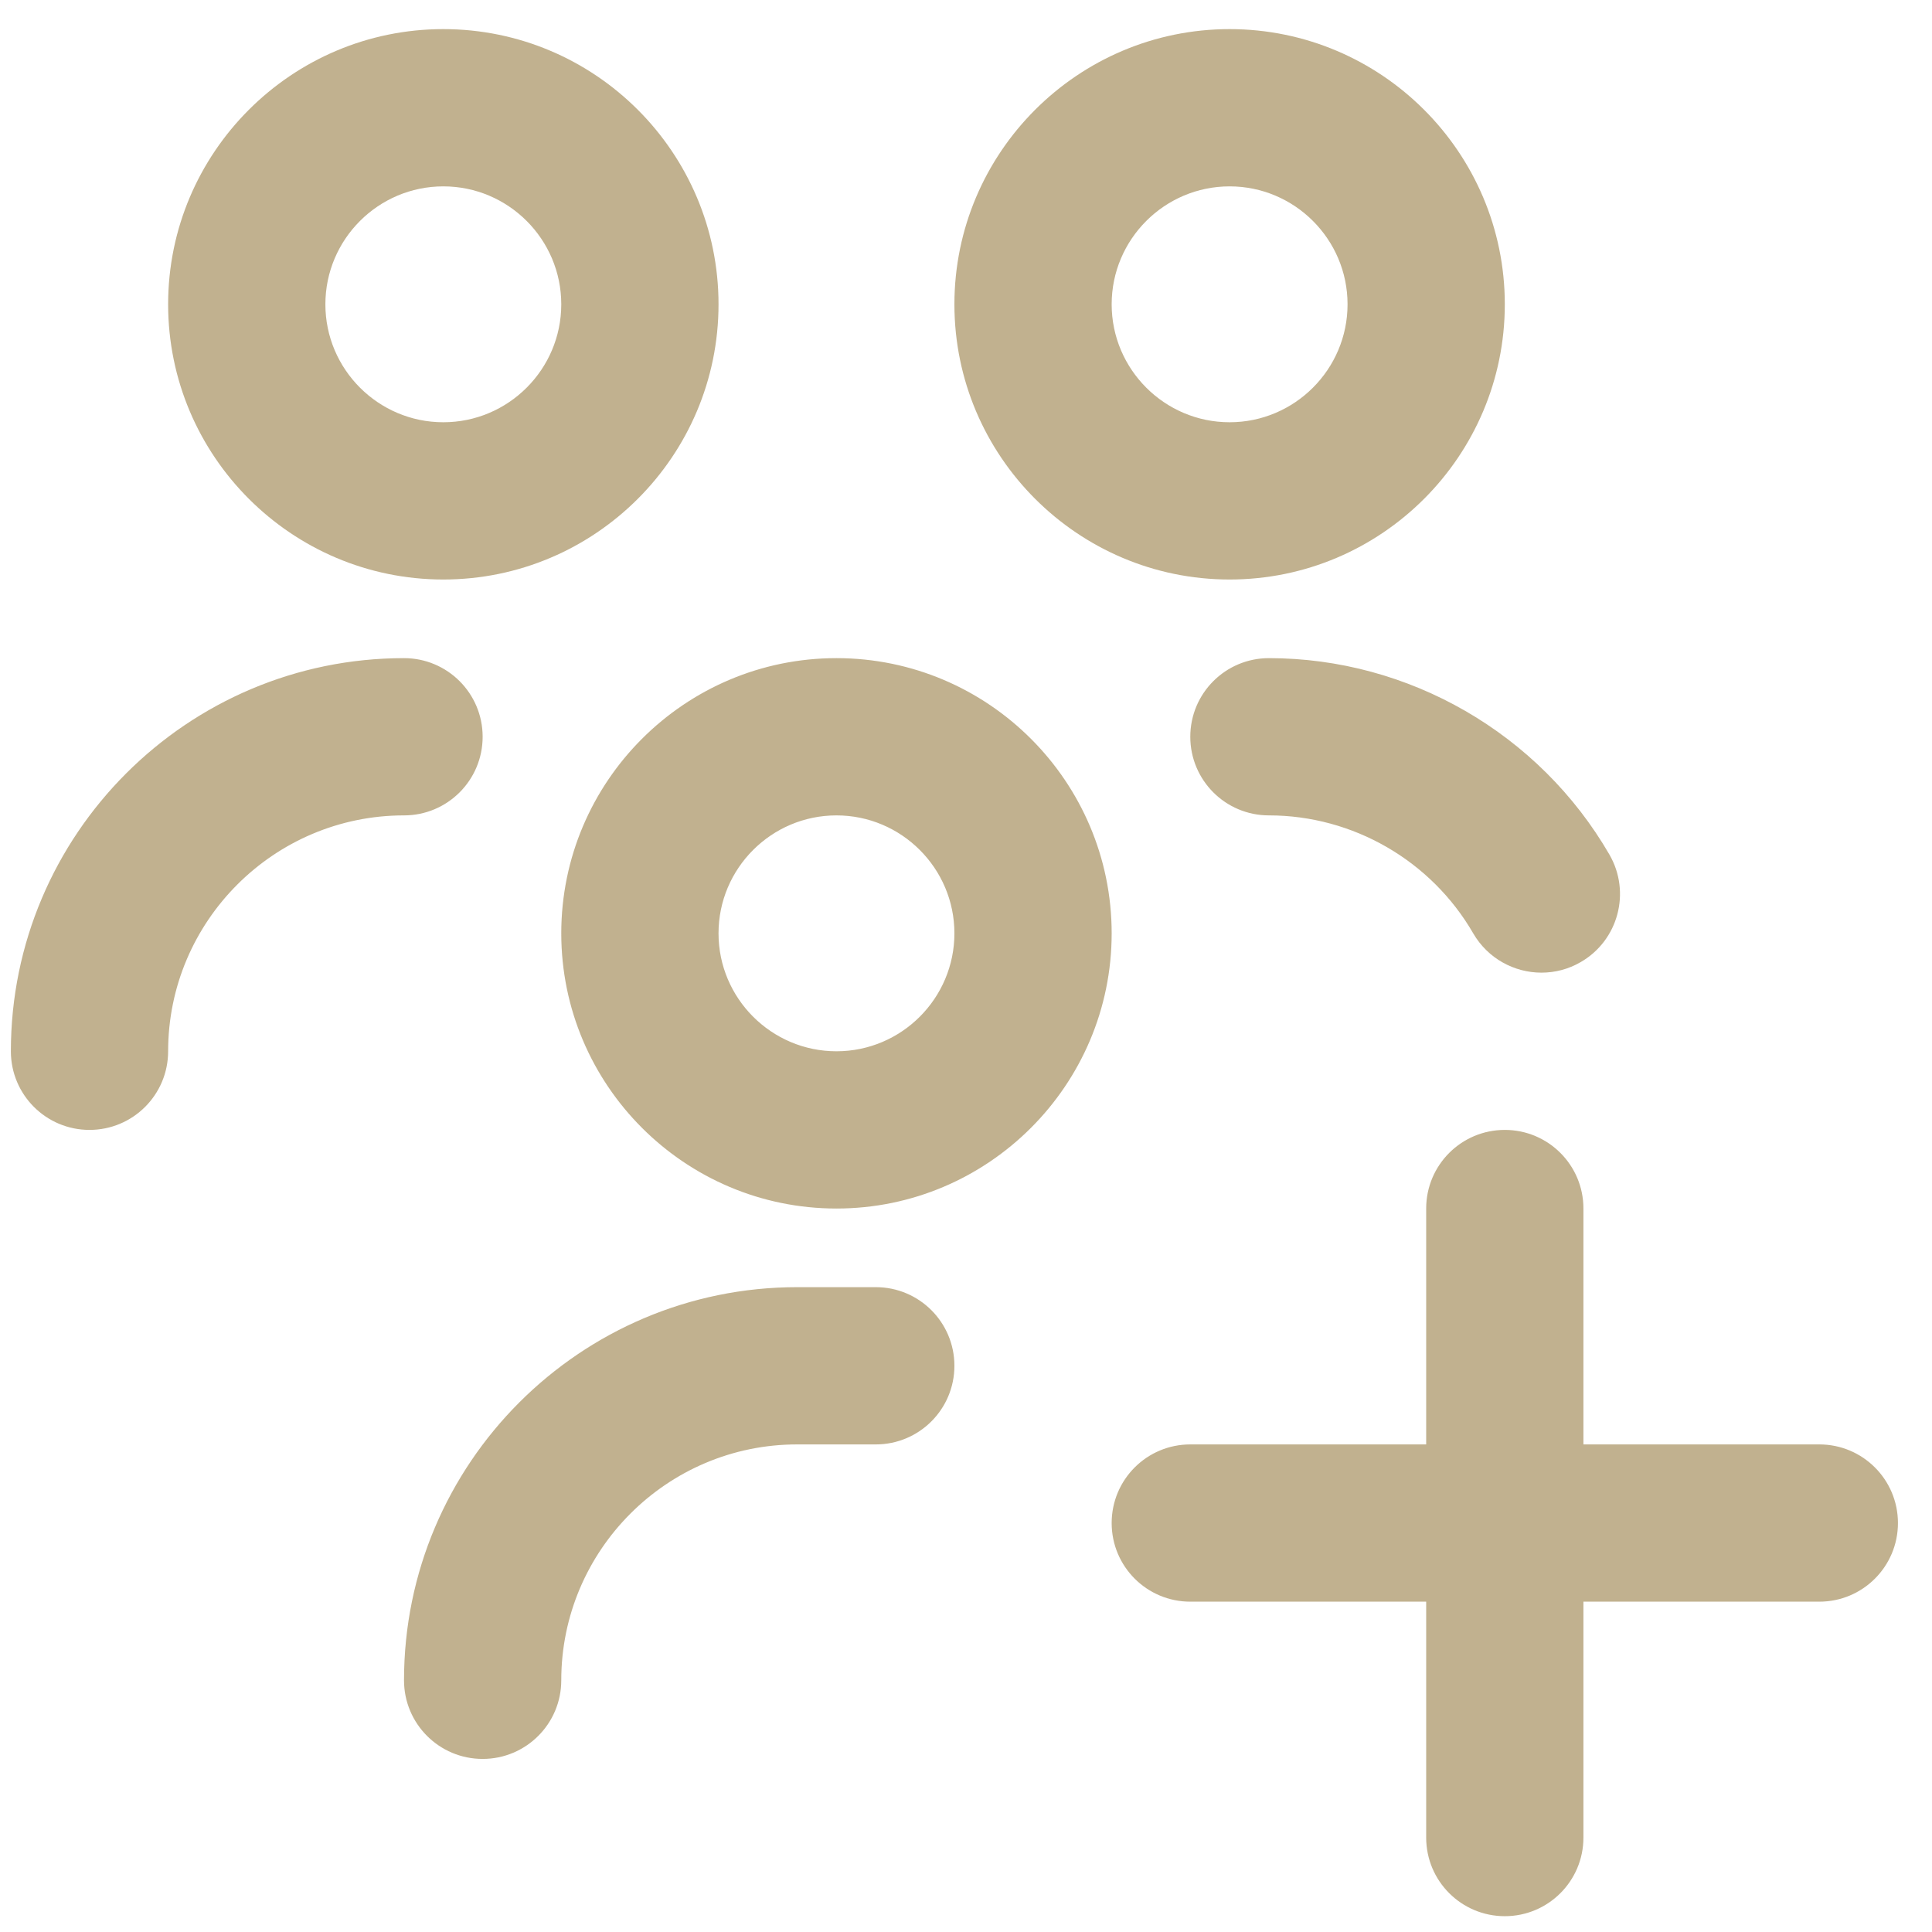 <svg xmlns="http://www.w3.org/2000/svg" width="43" height="43" viewBox="0 0 43 43" fill="none"><g clip-path="url(#clip0_3051_690)"><path d="M9.867 12.898C13.245 12.898 15.992 10.15 15.992 6.773C15.992 3.395 13.245 0.648 9.867 0.648C6.49 0.648 3.742 3.395 3.742 6.773C3.742 10.15 6.49 12.898 9.867 12.898ZM9.867 4.148C11.314 4.148 12.492 5.326 12.492 6.773C12.492 8.22 11.314 9.398 9.867 9.398C8.42 9.398 7.242 8.22 7.242 6.773C7.242 5.326 8.42 4.148 9.867 4.148ZM8.992 18.148C6.098 18.148 3.742 20.503 3.742 23.398C3.742 24.366 2.958 25.148 1.992 25.148C1.026 25.148 0.242 24.366 0.242 23.398C0.242 18.573 4.167 14.648 8.992 14.648C9.958 14.648 10.742 15.43 10.742 16.398C10.742 17.366 9.958 18.148 8.992 18.148ZM21.242 30.398C21.242 31.366 20.458 32.148 19.492 32.148H17.742C14.848 32.148 12.492 34.503 12.492 37.398C12.492 38.366 11.708 39.148 10.742 39.148C9.776 39.148 8.992 38.366 8.992 37.398C8.992 32.573 12.917 28.648 17.742 28.648H19.492C20.458 28.648 21.242 29.43 21.242 30.398ZM27.367 12.898C30.745 12.898 33.492 10.15 33.492 6.773C33.492 3.395 30.745 0.648 27.367 0.648C23.99 0.648 21.242 3.395 21.242 6.773C21.242 10.15 23.99 12.898 27.367 12.898ZM27.367 4.148C28.814 4.148 29.992 5.326 29.992 6.773C29.992 8.22 28.814 9.398 27.367 9.398C25.92 9.398 24.742 8.22 24.742 6.773C24.742 5.326 25.92 4.148 27.367 4.148ZM28.242 14.648C31.355 14.648 34.26 16.324 35.821 19.021C36.304 19.859 36.019 20.929 35.183 21.412C34.908 21.573 34.605 21.648 34.308 21.648C33.704 21.648 33.116 21.335 32.79 20.775C31.854 19.154 30.111 18.148 28.242 18.148C27.276 18.148 26.492 17.366 26.492 16.398C26.492 15.43 27.276 14.648 28.242 14.648ZM42.242 33.898C42.242 34.866 41.458 35.648 40.492 35.648H35.242V40.898C35.242 41.866 34.458 42.648 33.492 42.648C32.526 42.648 31.742 41.866 31.742 40.898V35.648H26.492C25.526 35.648 24.742 34.866 24.742 33.898C24.742 32.93 25.526 32.148 26.492 32.148H31.742V26.898C31.742 25.93 32.526 25.148 33.492 25.148C34.458 25.148 35.242 25.93 35.242 26.898V32.148H40.492C41.458 32.148 42.242 32.93 42.242 33.898ZM18.617 14.648C15.24 14.648 12.492 17.395 12.492 20.773C12.492 24.15 15.24 26.898 18.617 26.898C21.995 26.898 24.742 24.15 24.742 20.773C24.742 17.395 21.995 14.648 18.617 14.648ZM18.617 23.398C17.17 23.398 15.992 22.22 15.992 20.773C15.992 19.326 17.17 18.148 18.617 18.148C20.064 18.148 21.242 19.326 21.242 20.773C21.242 22.22 20.064 23.398 18.617 23.398Z" fill="#C0AF8D" fill-opacity="0.98"></path></g><defs><clipPath id="clip0_3051_690"><rect width="42" height="42" fill="white" transform="translate(0.242 0.648)"></rect></clipPath></defs></svg>